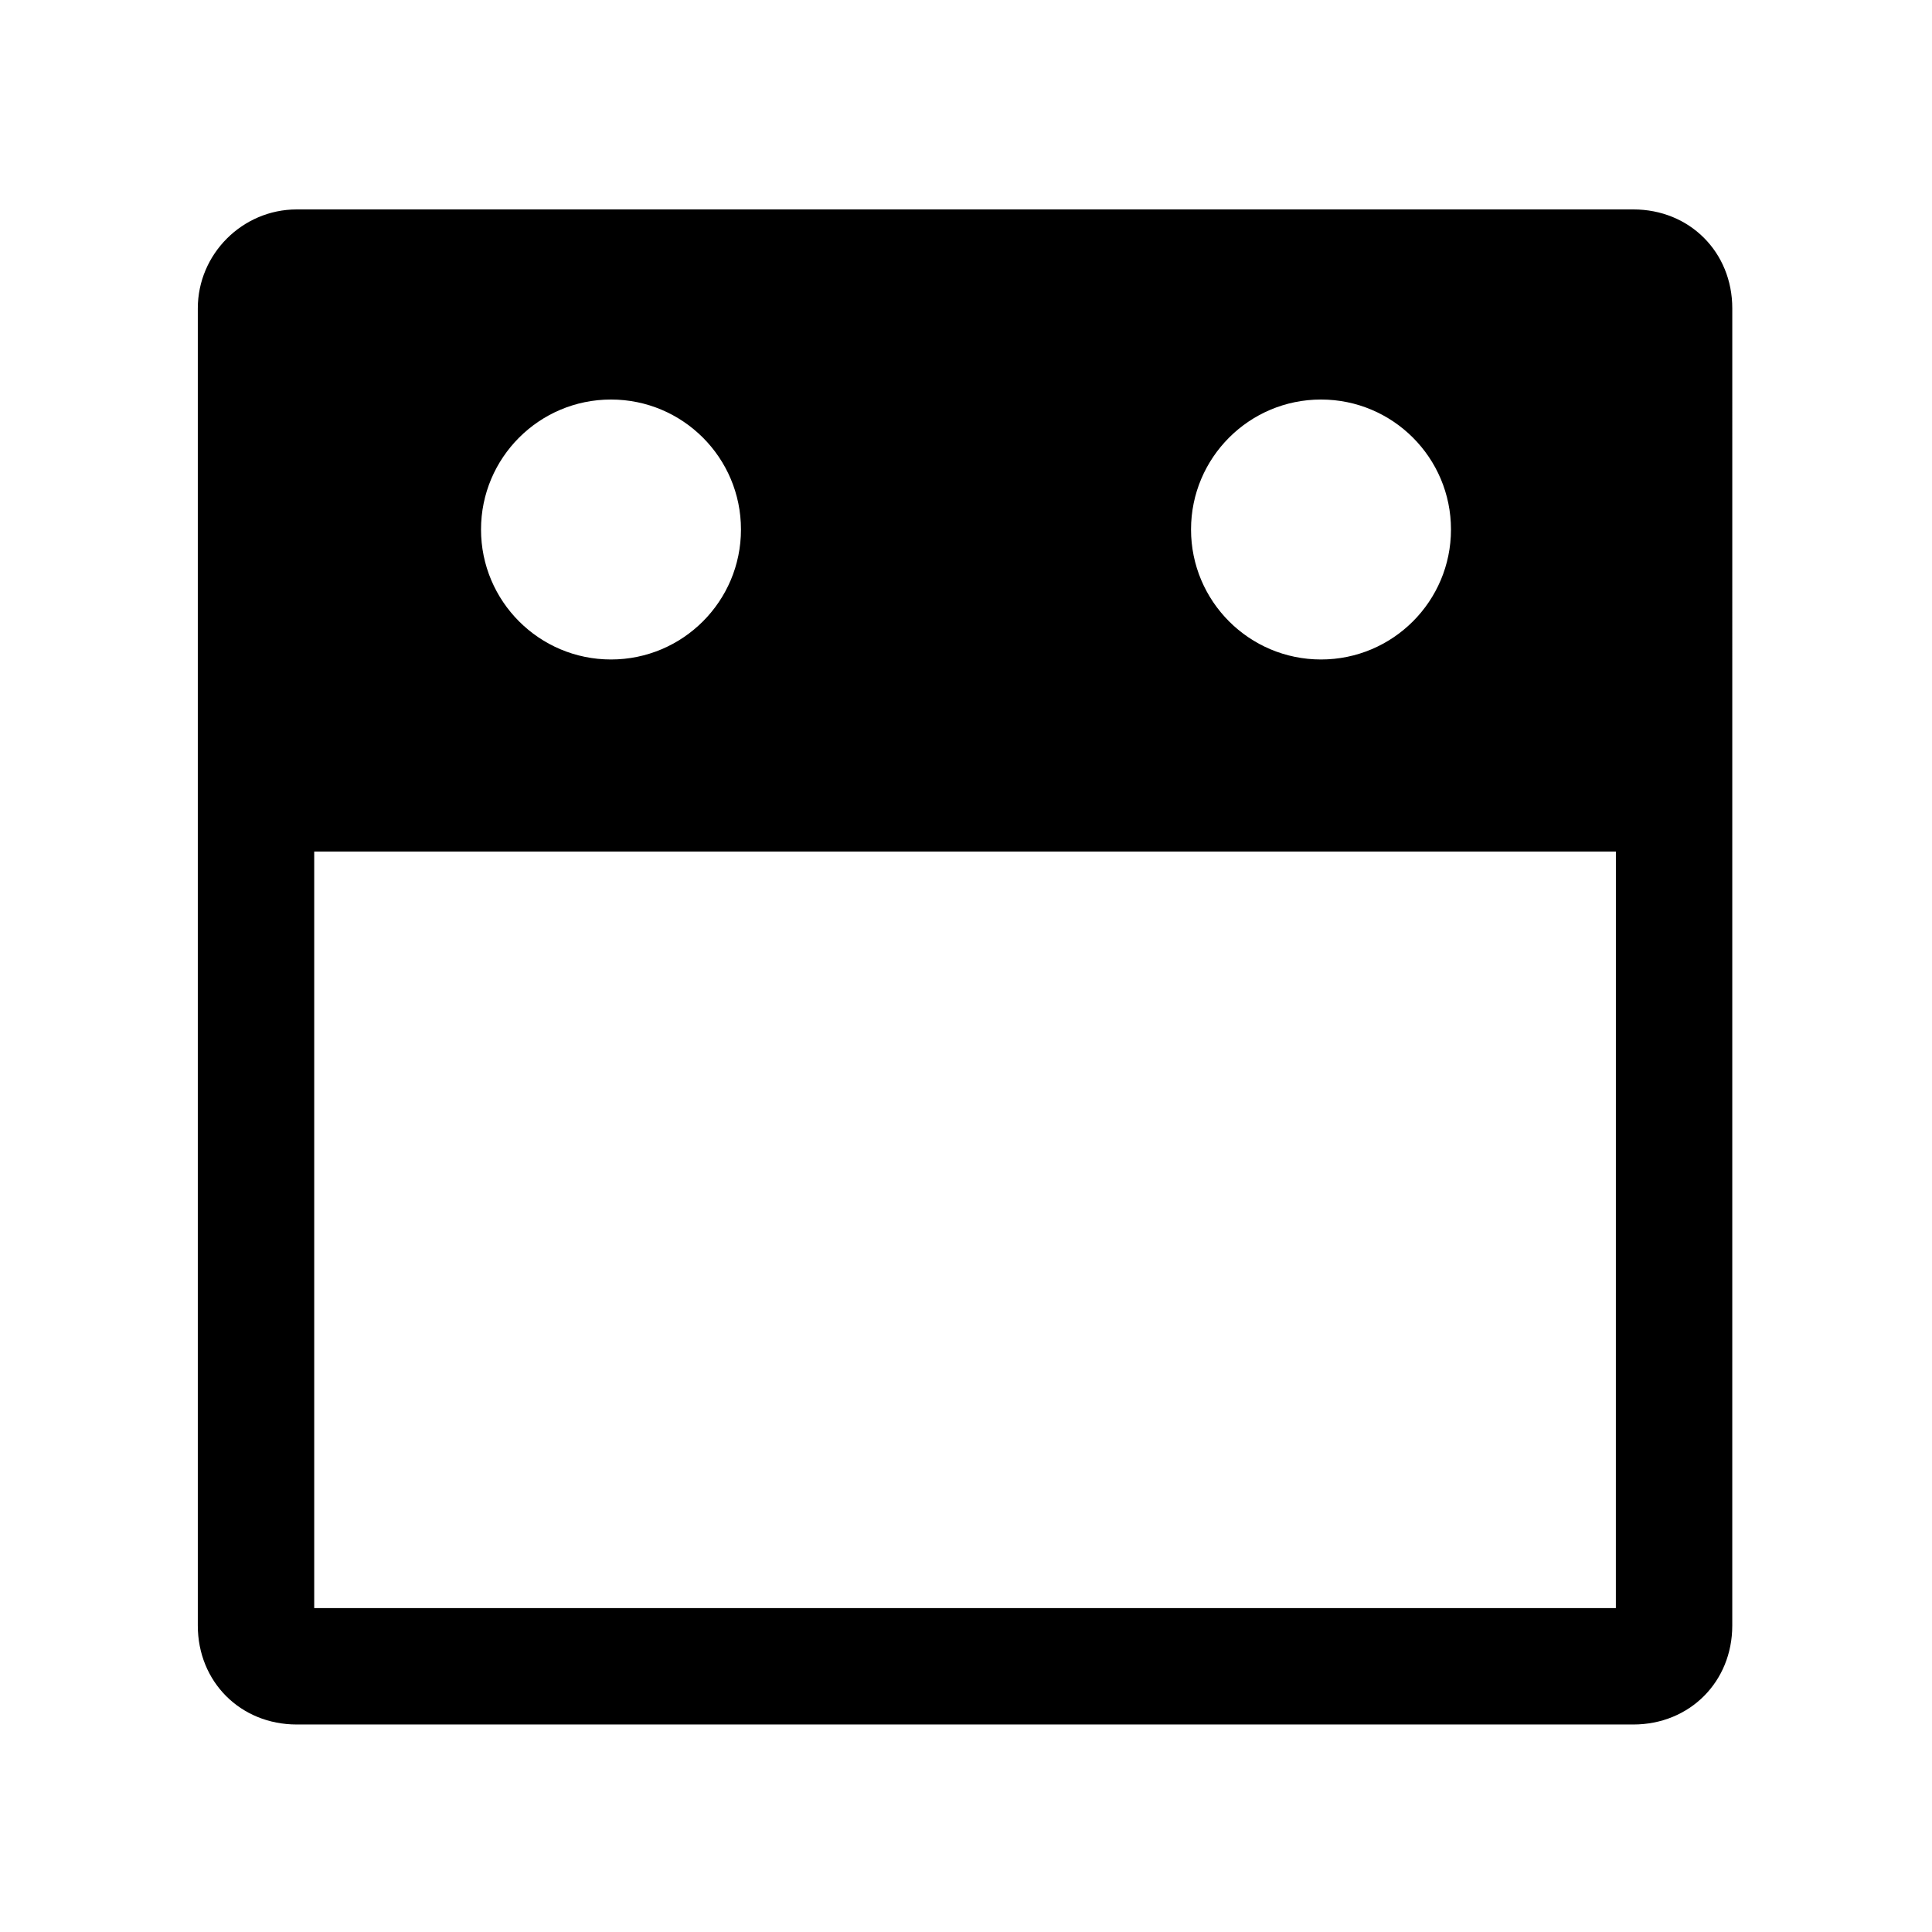 <?xml version="1.0" encoding="UTF-8"?>
<!-- Uploaded to: ICON Repo, www.svgrepo.com, Generator: ICON Repo Mixer Tools -->
<svg fill="#000000" width="800px" height="800px" version="1.1" viewBox="144 144 512 512" xmlns="http://www.w3.org/2000/svg">
 <path d="m576.85 199.5h-354.21c-14.395 0-26.219 11.824-26.219 26.219v349.07c0 14.91 11.309 26.219 26.219 26.219h354.21c14.91 0 26.219-11.309 26.219-26.219l0.004-349.07c0-14.91-11.312-26.219-26.219-26.219zm-82.77 50.379c19.02 0 34.445 15.422 34.445 34.445 0 19.02-15.422 34.445-34.445 34.445-19.02 0-34.445-15.422-34.445-34.445s15.422-34.445 34.445-34.445zm-188.16 0c19.02 0 34.445 15.422 34.445 34.445 0 19.02-15.422 34.445-34.445 34.445-19.02 0-34.445-15.422-34.445-34.445 0.004-19.023 15.426-34.445 34.445-34.445zm266.3 320.28h-344.95v-200.5h344.96z"/>
</svg>